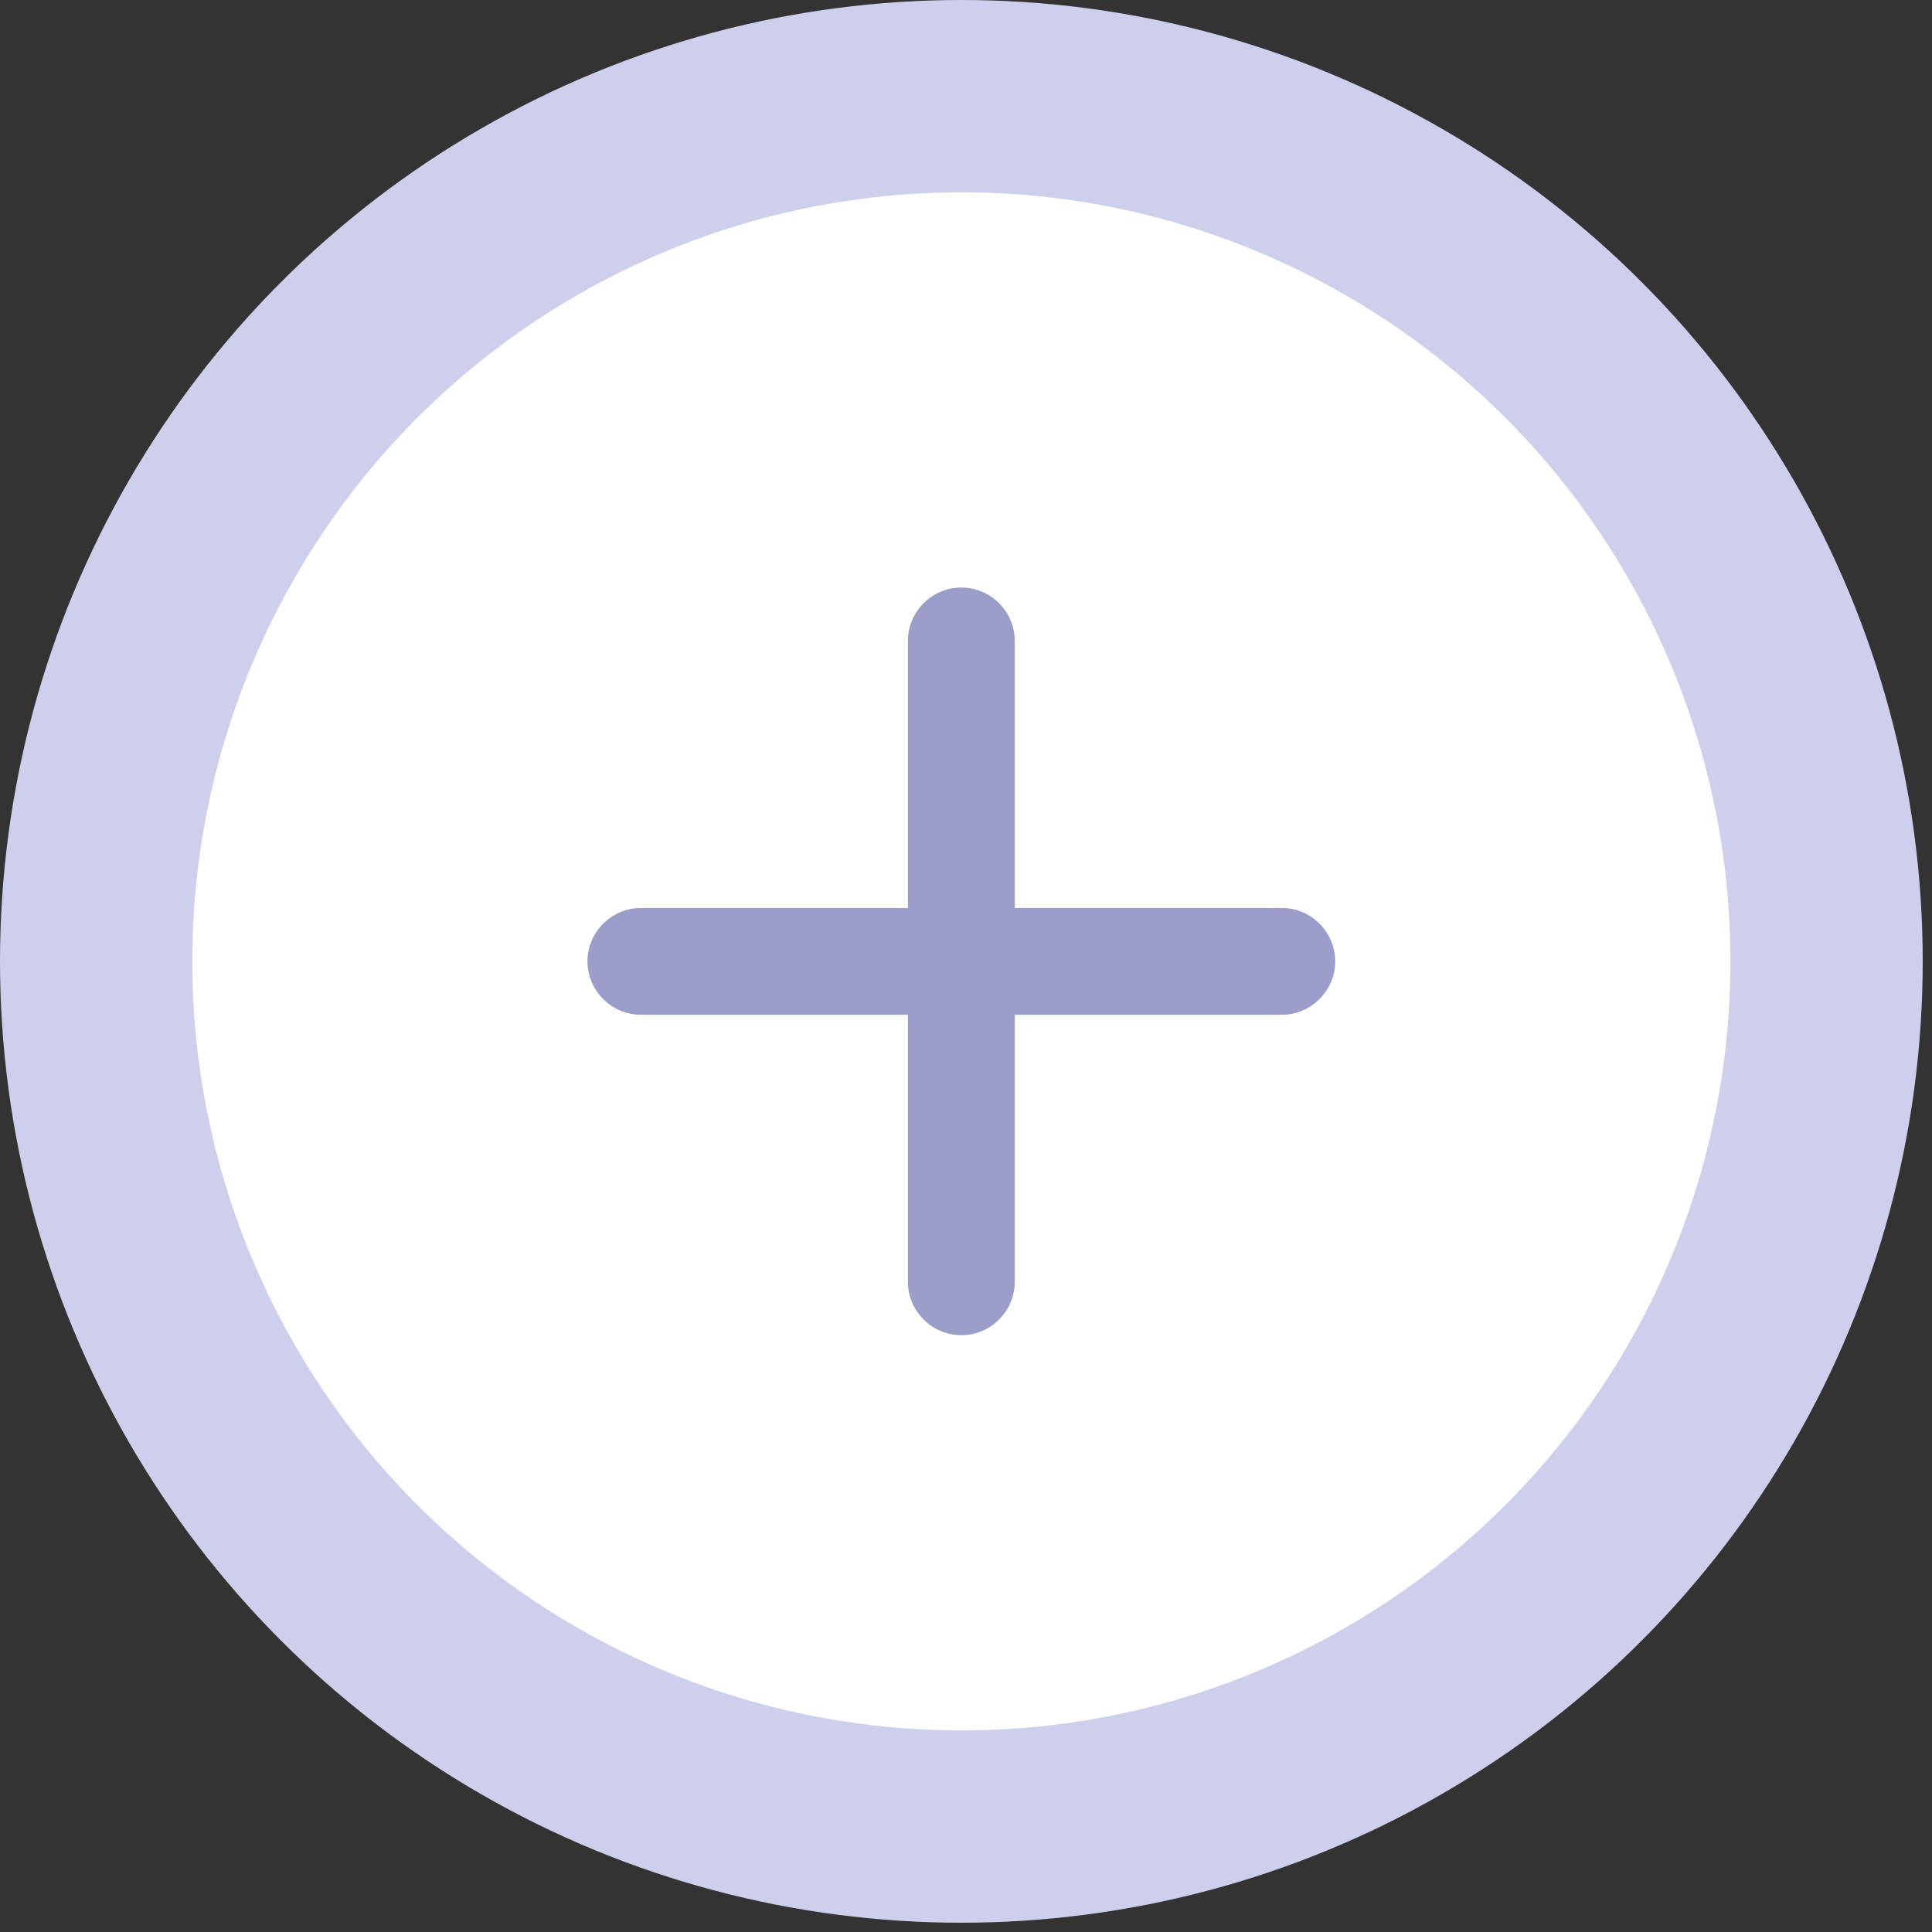 <?xml version="1.0" encoding="utf-8"?>
<svg xmlns="http://www.w3.org/2000/svg" fill="none" height="100%" overflow="visible" preserveAspectRatio="none" style="display: block;" viewBox="0 0 30 30" width="100%">
<rect x="0" y="0" width="30" height="30" fill="#333333" stroke="none"/>
<g id="Group 70">
<circle cx="14.928" cy="14.928" fill="white" id="Ellipse 8" r="13.435" stroke="#CDCFED" stroke-width="2.986"/>
<g id="ic:round-add">
<path d="M19.904 15.757H15.757V19.904C15.757 20.36 15.384 20.733 14.928 20.733C14.472 20.733 14.098 20.36 14.098 19.904V15.757H9.952C9.496 15.757 9.122 15.384 9.122 14.928C9.122 14.472 9.496 14.099 9.952 14.099H14.098V9.952C14.098 9.496 14.472 9.123 14.928 9.123C15.384 9.123 15.757 9.496 15.757 9.952V14.099H19.904C20.36 14.099 20.733 14.472 20.733 14.928C20.733 15.384 20.36 15.757 19.904 15.757Z" fill="#9B9EC9" id="Vector"/>
</g>
</g>
</svg>